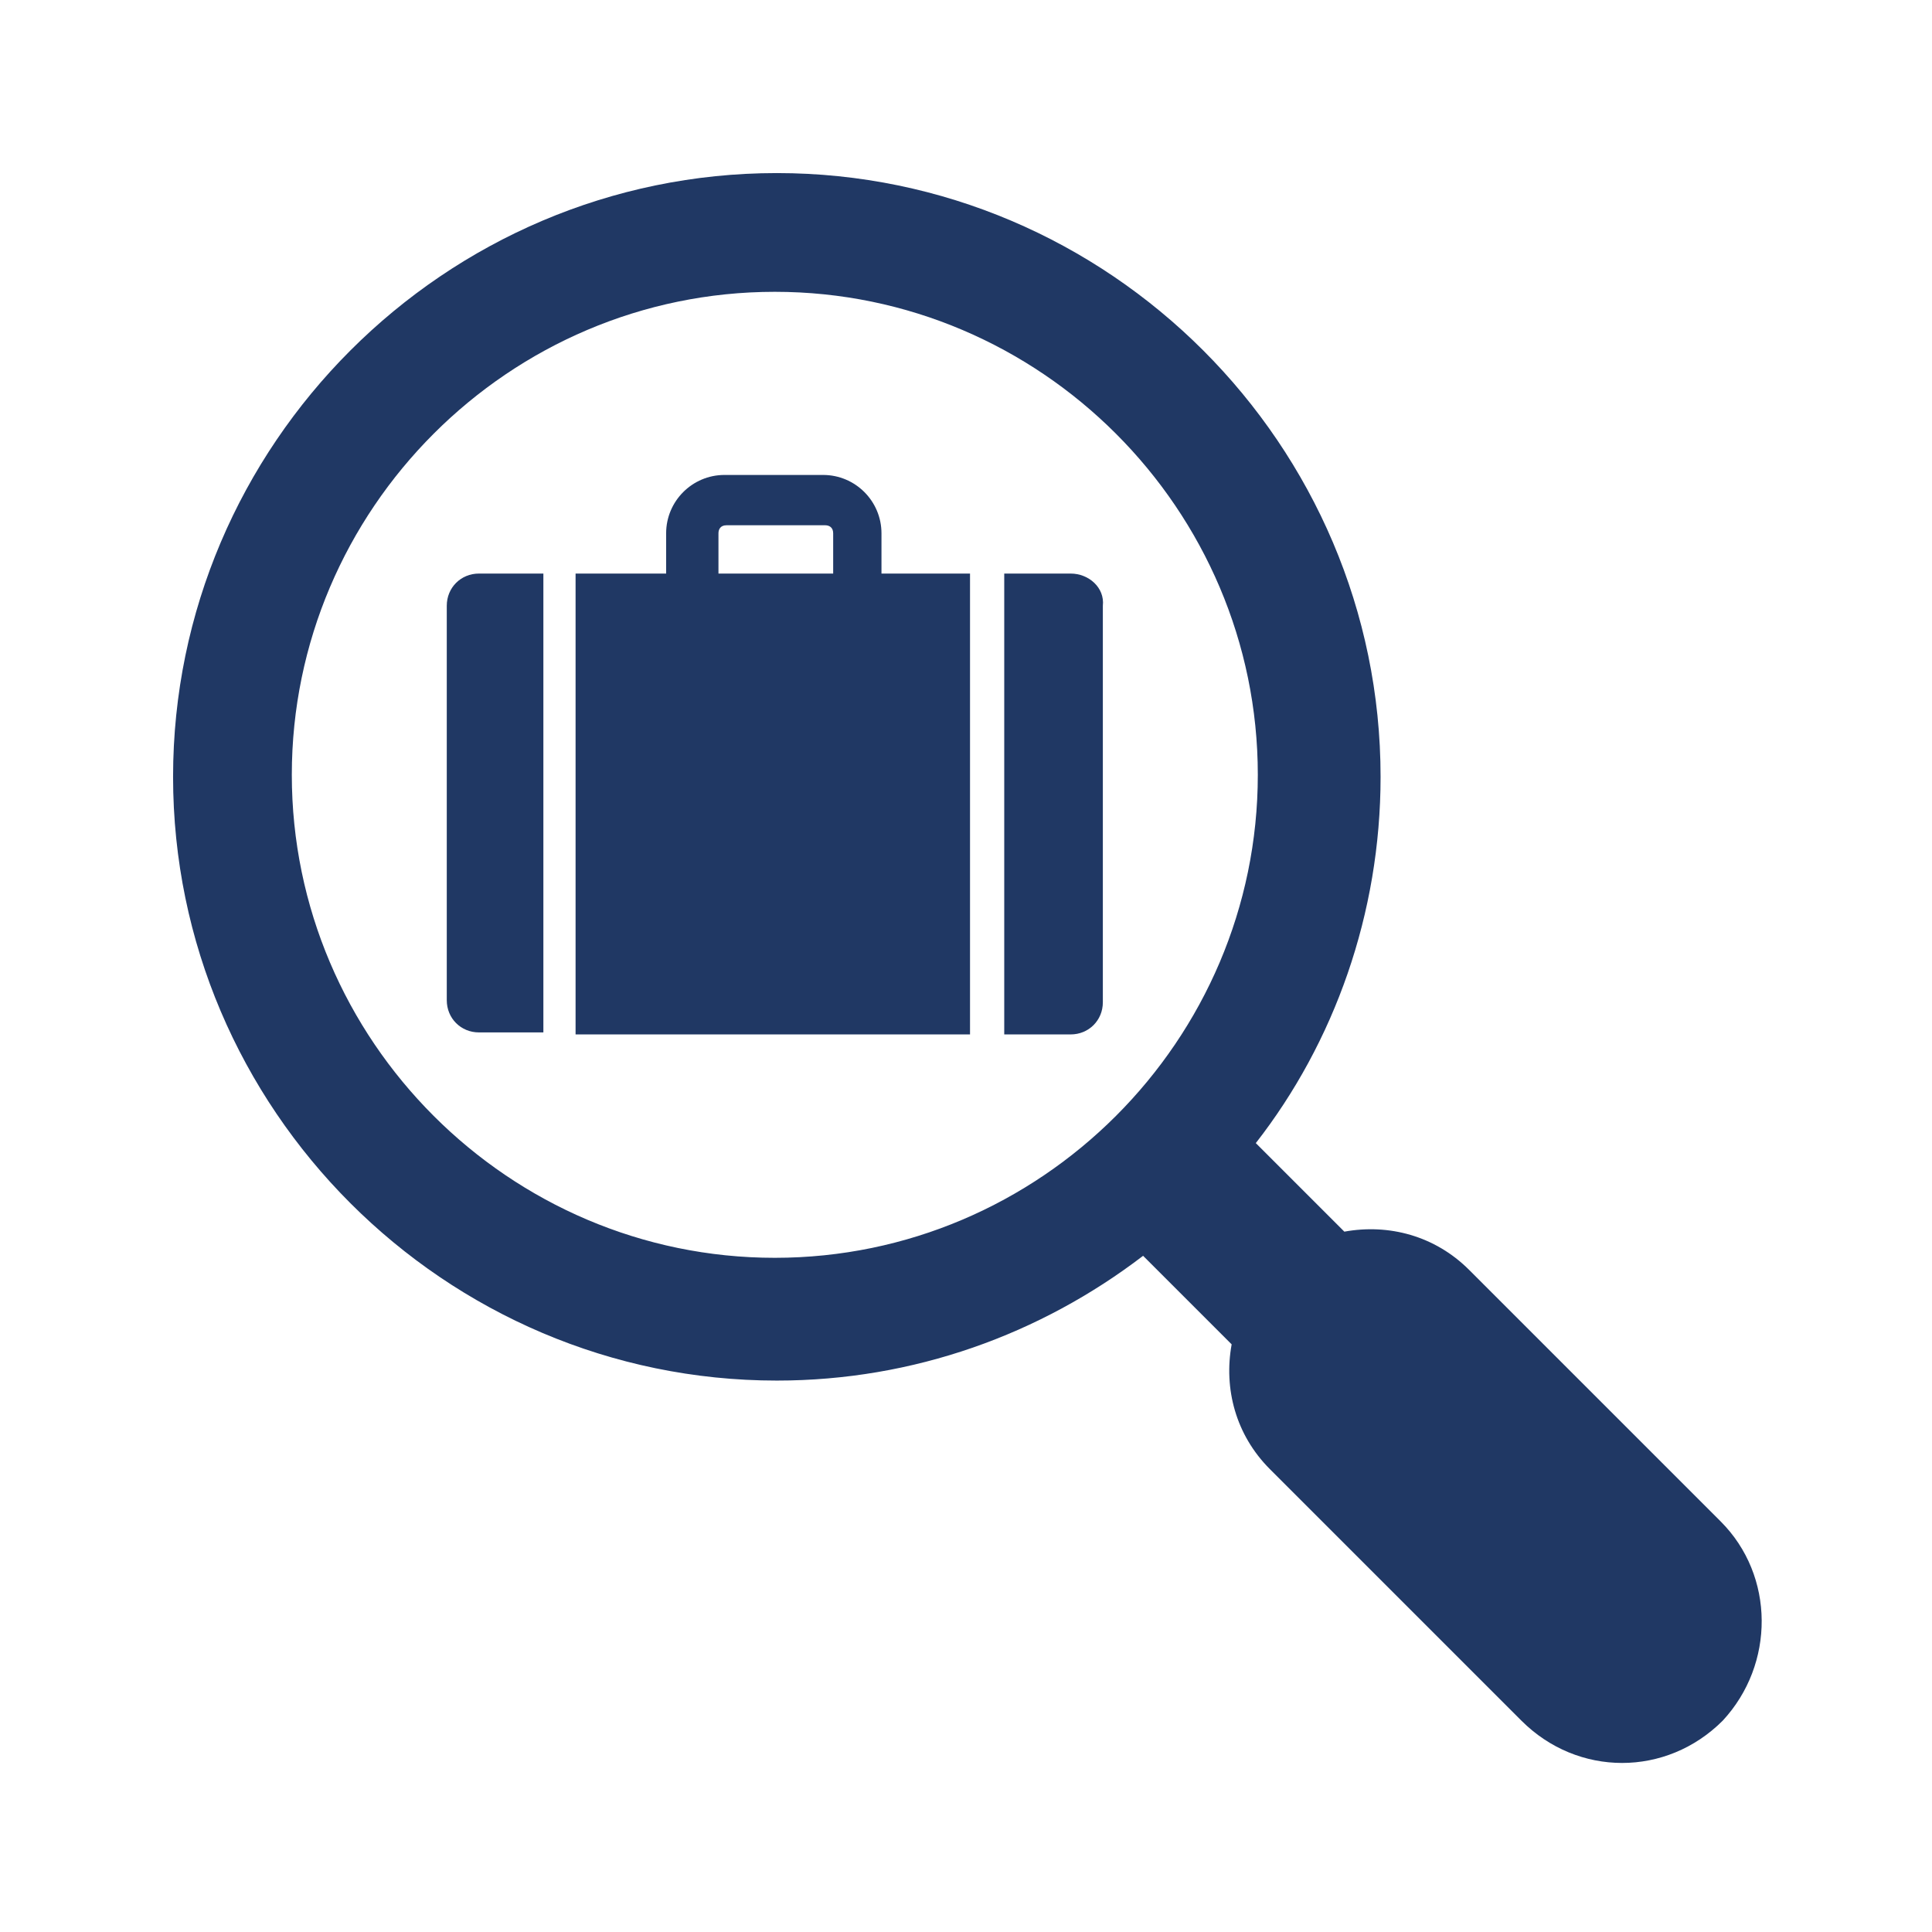 <?xml version="1.0" encoding="utf-8"?>
<!-- Generator: Adobe Illustrator 27.1.1, SVG Export Plug-In . SVG Version: 6.00 Build 0)  -->
<svg version="1.1" id="Layer_1" xmlns="http://www.w3.org/2000/svg" xmlns:xlink="http://www.w3.org/1999/xlink" x="0px" y="0px"
	 viewBox="0 0 96 96" style="enable-background:new 0 0 96 96;" xml:space="preserve">
<style type="text/css">
	.st0{fill-rule:evenodd;clip-rule:evenodd;fill:#FFFFFF;fill-opacity:0;}
	.st1{fill:#203864;}
	.st2{fill-rule:evenodd;clip-rule:evenodd;fill:#203864;fill-opacity:0;}
</style>
<g>
	<path class="st0" d="M0,0h96v96H0V0z"/>
	<path class="st1" d="M85.5,75.6L73,63.1c-1.7-1.7-4-2.3-6.2-1.9l-4.4-4.4c3.9-5,6.2-11.4,6.2-18.2c0-16.5-13.5-30-30-30
		s-30,13.5-30,30s13.5,30,30,30c6.8,0,13.1-2.3,18.2-6.2l4.4,4.4c-0.4,2.2,0.2,4.5,1.9,6.2l12.5,12.5c1.4,1.4,3.2,2.1,5,2.1
		c1.8,0,3.6-0.7,5-2.1C88.2,82.7,88.2,78.3,85.5,75.6z M38.5,62.5c-13.2,0-24-10.8-24-24s10.8-24,24-24s24,10.8,24,24
		S51.7,62.5,38.5,62.5z"/>
	<g>
		<path class="st2" d="M18.9,17.9h39.3v39.3H18.9V17.9z"/>
		<path class="st1" d="M23.8,28.5c-0.9,0-1.6,0.7-1.6,1.6v19.6c0,0.9,0.7,1.6,1.6,1.6H27V28.5H23.8z"/>
		<path class="st1" d="M53.2,28.5h-3.3v22.9h3.3c0.9,0,1.6-0.7,1.6-1.6V30.1C54.9,29.2,54.1,28.5,53.2,28.5z"/>
		<path class="st1" d="M43.8,28.5v-2c0-1.6-1.3-2.9-2.9-2.9h-2.4H36c-1.6,0-2.9,1.3-2.9,2.9v2h-4.5v22.9h19.6V28.5H43.8z M41.4,28.5
			h-5.7v-2c0-0.2,0.1-0.4,0.4-0.4h2.4H41c0.2,0,0.4,0.1,0.4,0.4L41.4,28.5L41.4,28.5z"/>
	</g>
</g>
</svg>
